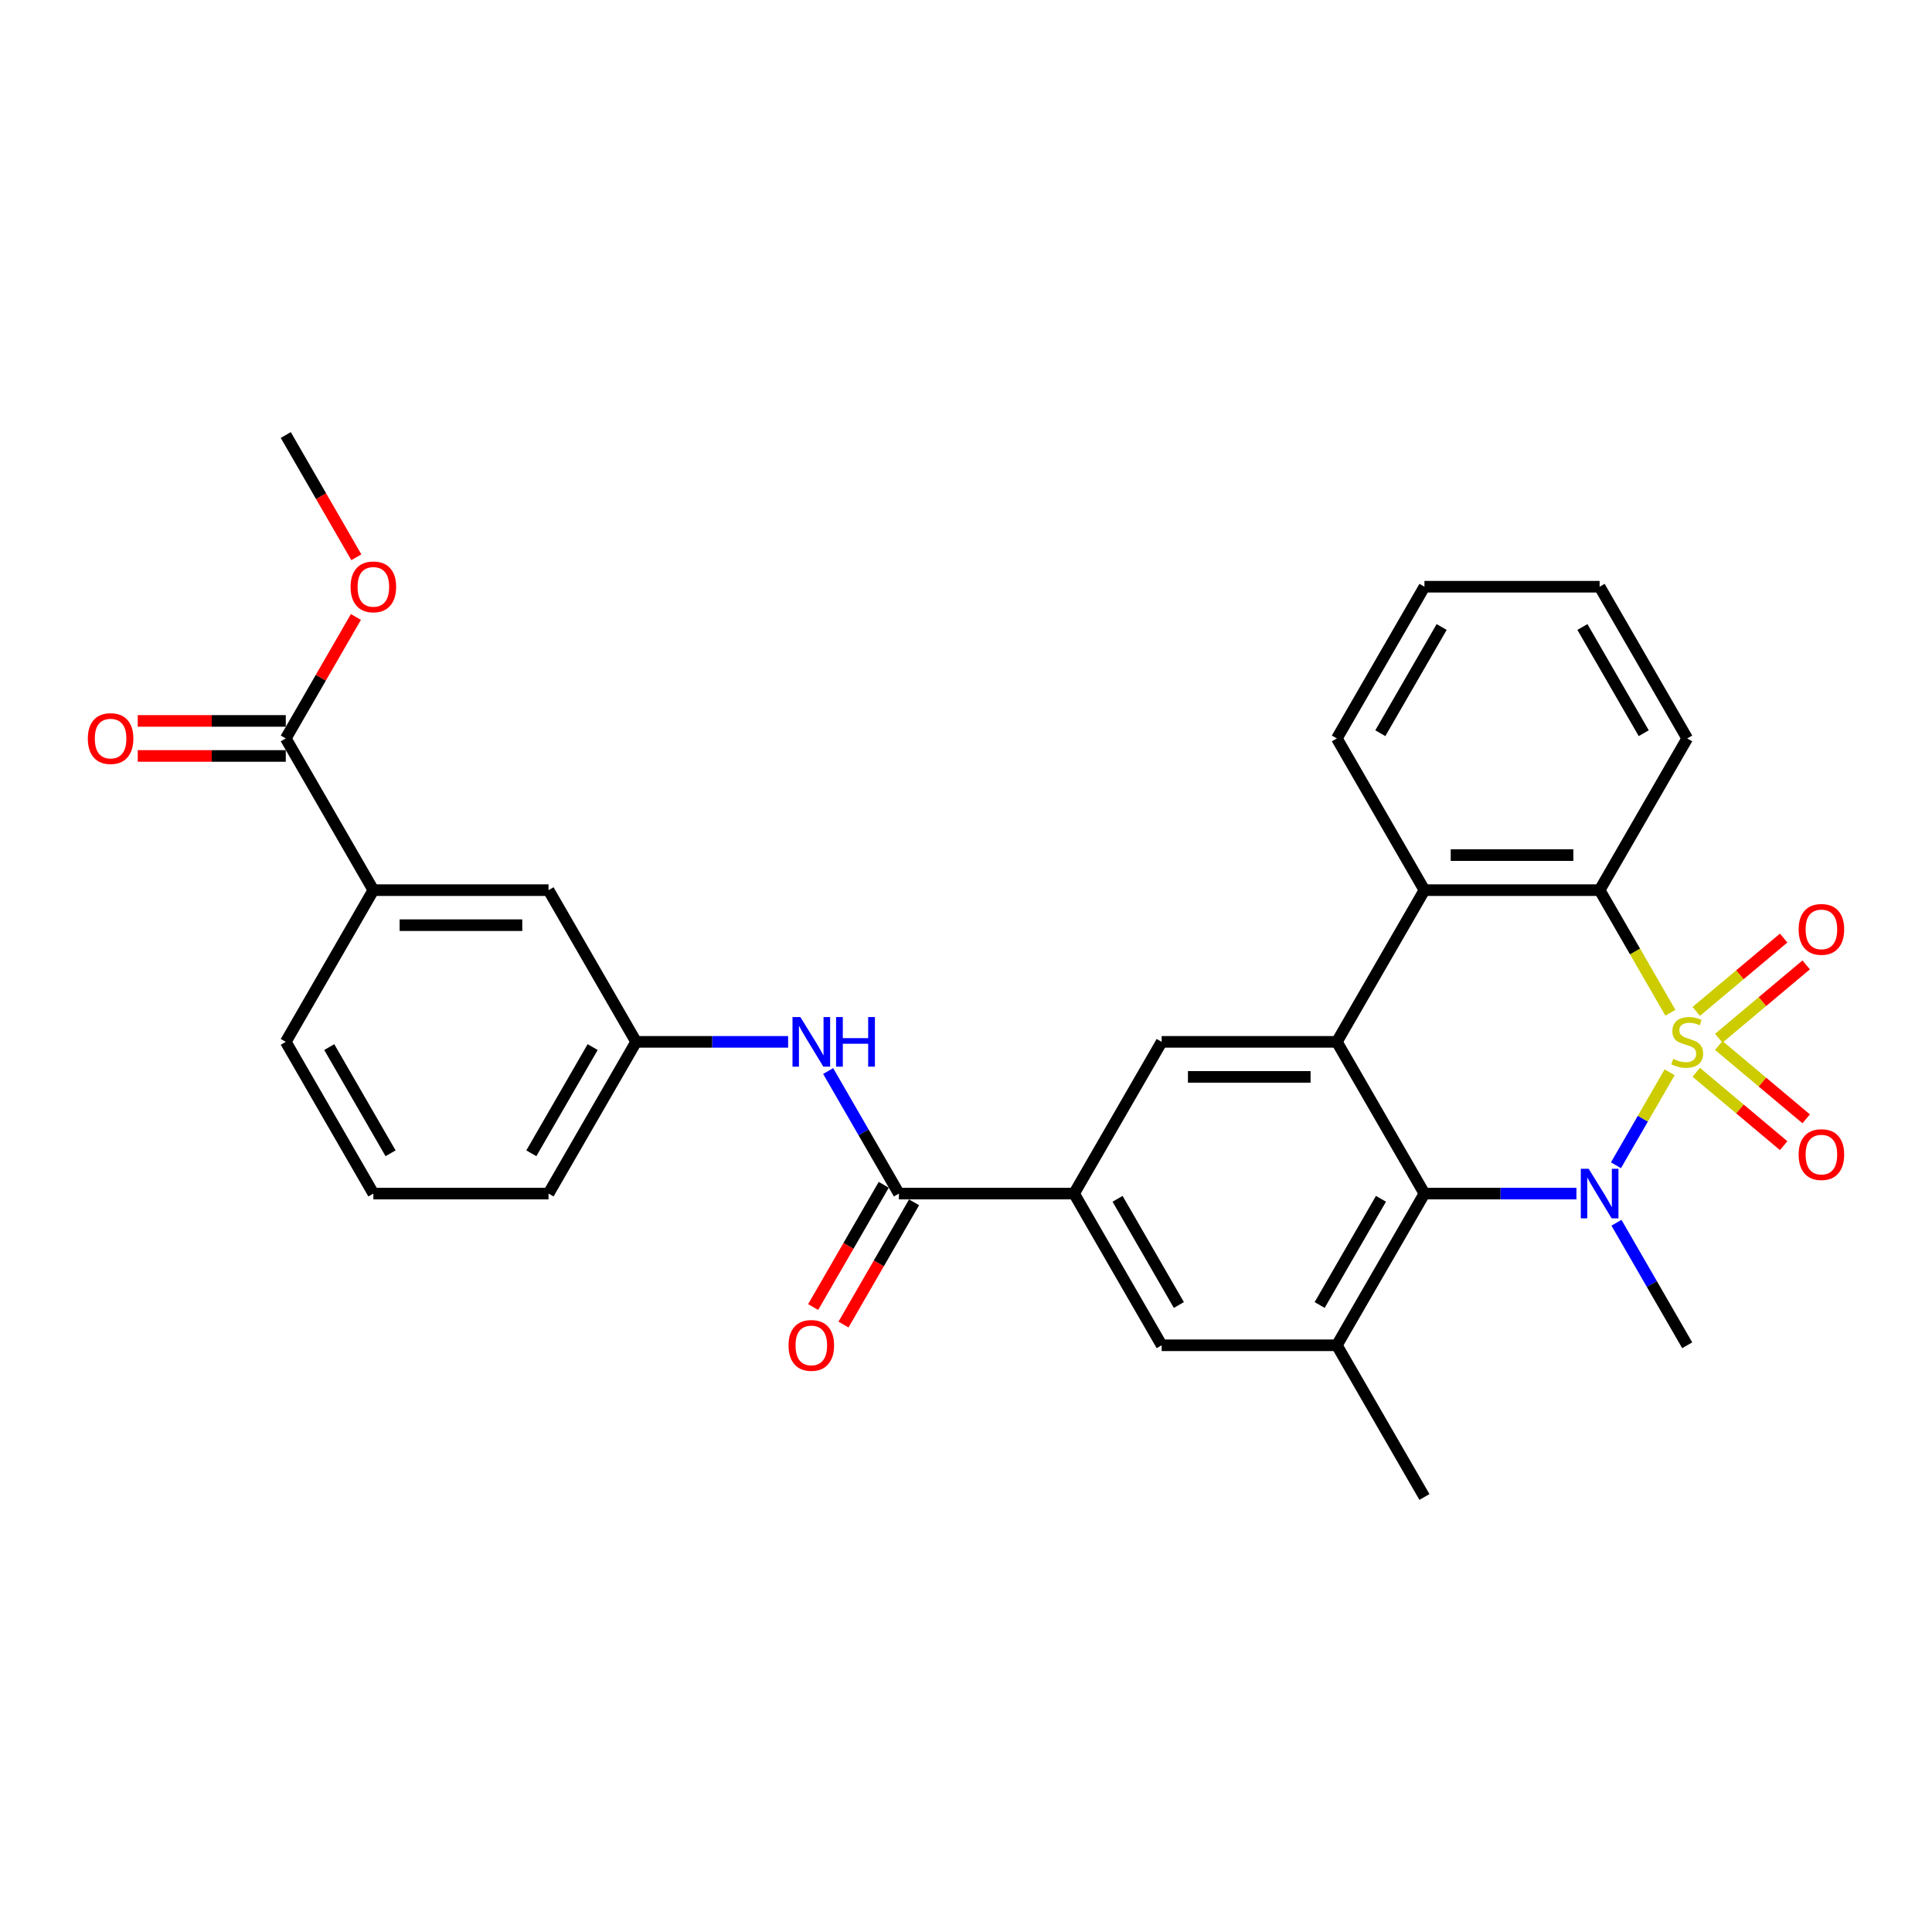 <?xml version='1.0' encoding='iso-8859-1'?>
<svg version='1.1' baseProfile='full'
              xmlns='http://www.w3.org/2000/svg'
                      xmlns:rdkit='http://www.rdkit.org/xml'
                      xmlns:xlink='http://www.w3.org/1999/xlink'
                  xml:space='preserve'
width='1000px' height='1000px' viewBox='0 0 1000 1000'>
<!-- END OF HEADER -->
<rect style='opacity:1.0;fill:#FFFFFF;stroke:none' width='1000' height='1000' x='0' y='0'> </rect>
<path class='bond-0' d='M 864.2,555.021 L 850.31,579.079' style='fill:none;fill-rule:evenodd;stroke:#CCCC00;stroke-width:6px;stroke-linecap:butt;stroke-linejoin:miter;stroke-opacity:1' />
<path class='bond-0' d='M 850.31,579.079 L 836.421,603.136' style='fill:none;fill-rule:evenodd;stroke:#0000FF;stroke-width:6px;stroke-linecap:butt;stroke-linejoin:miter;stroke-opacity:1' />
<path class='bond-3' d='M 864.598,524.193 L 846.28,492.465' style='fill:none;fill-rule:evenodd;stroke:#CCCC00;stroke-width:6px;stroke-linecap:butt;stroke-linejoin:miter;stroke-opacity:1' />
<path class='bond-3' d='M 846.28,492.465 L 827.962,460.737' style='fill:none;fill-rule:evenodd;stroke:#000000;stroke-width:6px;stroke-linecap:butt;stroke-linejoin:miter;stroke-opacity:1' />
<path class='bond-9' d='M 889.627,537.398 L 912.251,518.414' style='fill:none;fill-rule:evenodd;stroke:#CCCC00;stroke-width:6px;stroke-linecap:butt;stroke-linejoin:miter;stroke-opacity:1' />
<path class='bond-9' d='M 912.251,518.414 L 934.875,499.43' style='fill:none;fill-rule:evenodd;stroke:#FF0000;stroke-width:6px;stroke-linecap:butt;stroke-linejoin:miter;stroke-opacity:1' />
<path class='bond-9' d='M 877.97,523.506 L 900.594,504.522' style='fill:none;fill-rule:evenodd;stroke:#CCCC00;stroke-width:6px;stroke-linecap:butt;stroke-linejoin:miter;stroke-opacity:1' />
<path class='bond-9' d='M 900.594,504.522 L 923.218,485.539' style='fill:none;fill-rule:evenodd;stroke:#FF0000;stroke-width:6px;stroke-linecap:butt;stroke-linejoin:miter;stroke-opacity:1' />
<path class='bond-10' d='M 877.97,555.019 L 900.594,574.003' style='fill:none;fill-rule:evenodd;stroke:#CCCC00;stroke-width:6px;stroke-linecap:butt;stroke-linejoin:miter;stroke-opacity:1' />
<path class='bond-10' d='M 900.594,574.003 L 923.218,592.986' style='fill:none;fill-rule:evenodd;stroke:#FF0000;stroke-width:6px;stroke-linecap:butt;stroke-linejoin:miter;stroke-opacity:1' />
<path class='bond-10' d='M 889.627,541.127 L 912.251,560.111' style='fill:none;fill-rule:evenodd;stroke:#CCCC00;stroke-width:6px;stroke-linecap:butt;stroke-linejoin:miter;stroke-opacity:1' />
<path class='bond-10' d='M 912.251,560.111 L 934.875,579.095' style='fill:none;fill-rule:evenodd;stroke:#FF0000;stroke-width:6px;stroke-linecap:butt;stroke-linejoin:miter;stroke-opacity:1' />
<path class='bond-1' d='M 815.957,617.788 L 776.623,617.788' style='fill:none;fill-rule:evenodd;stroke:#0000FF;stroke-width:6px;stroke-linecap:butt;stroke-linejoin:miter;stroke-opacity:1' />
<path class='bond-1' d='M 776.623,617.788 L 737.289,617.788' style='fill:none;fill-rule:evenodd;stroke:#000000;stroke-width:6px;stroke-linecap:butt;stroke-linejoin:miter;stroke-opacity:1' />
<path class='bond-19' d='M 836.684,632.894 L 854.991,664.603' style='fill:none;fill-rule:evenodd;stroke:#0000FF;stroke-width:6px;stroke-linecap:butt;stroke-linejoin:miter;stroke-opacity:1' />
<path class='bond-19' d='M 854.991,664.603 L 873.298,696.313' style='fill:none;fill-rule:evenodd;stroke:#000000;stroke-width:6px;stroke-linecap:butt;stroke-linejoin:miter;stroke-opacity:1' />
<path class='bond-5' d='M 737.289,617.788 L 691.953,696.313' style='fill:none;fill-rule:evenodd;stroke:#000000;stroke-width:6px;stroke-linecap:butt;stroke-linejoin:miter;stroke-opacity:1' />
<path class='bond-5' d='M 714.784,620.499 L 683.048,675.467' style='fill:none;fill-rule:evenodd;stroke:#000000;stroke-width:6px;stroke-linecap:butt;stroke-linejoin:miter;stroke-opacity:1' />
<path class='bond-30' d='M 737.289,617.788 L 691.953,539.263' style='fill:none;fill-rule:evenodd;stroke:#000000;stroke-width:6px;stroke-linecap:butt;stroke-linejoin:miter;stroke-opacity:1' />
<path class='bond-2' d='M 691.953,539.263 L 737.289,460.737' style='fill:none;fill-rule:evenodd;stroke:#000000;stroke-width:6px;stroke-linecap:butt;stroke-linejoin:miter;stroke-opacity:1' />
<path class='bond-8' d='M 691.953,539.263 L 601.28,539.263' style='fill:none;fill-rule:evenodd;stroke:#000000;stroke-width:6px;stroke-linecap:butt;stroke-linejoin:miter;stroke-opacity:1' />
<path class='bond-8' d='M 678.352,557.397 L 614.881,557.397' style='fill:none;fill-rule:evenodd;stroke:#000000;stroke-width:6px;stroke-linecap:butt;stroke-linejoin:miter;stroke-opacity:1' />
<path class='bond-4' d='M 827.962,460.737 L 737.289,460.737' style='fill:none;fill-rule:evenodd;stroke:#000000;stroke-width:6px;stroke-linecap:butt;stroke-linejoin:miter;stroke-opacity:1' />
<path class='bond-4' d='M 814.361,442.603 L 750.89,442.603' style='fill:none;fill-rule:evenodd;stroke:#000000;stroke-width:6px;stroke-linecap:butt;stroke-linejoin:miter;stroke-opacity:1' />
<path class='bond-21' d='M 827.962,460.737 L 873.298,382.212' style='fill:none;fill-rule:evenodd;stroke:#000000;stroke-width:6px;stroke-linecap:butt;stroke-linejoin:miter;stroke-opacity:1' />
<path class='bond-22' d='M 737.289,460.737 L 691.953,382.212' style='fill:none;fill-rule:evenodd;stroke:#000000;stroke-width:6px;stroke-linecap:butt;stroke-linejoin:miter;stroke-opacity:1' />
<path class='bond-12' d='M 691.953,696.313 L 601.28,696.313' style='fill:none;fill-rule:evenodd;stroke:#000000;stroke-width:6px;stroke-linecap:butt;stroke-linejoin:miter;stroke-opacity:1' />
<path class='bond-23' d='M 691.953,696.313 L 737.289,774.838' style='fill:none;fill-rule:evenodd;stroke:#000000;stroke-width:6px;stroke-linecap:butt;stroke-linejoin:miter;stroke-opacity:1' />
<path class='bond-6' d='M 465.27,617.788 L 555.943,617.788' style='fill:none;fill-rule:evenodd;stroke:#000000;stroke-width:6px;stroke-linecap:butt;stroke-linejoin:miter;stroke-opacity:1' />
<path class='bond-11' d='M 465.27,617.788 L 446.963,586.078' style='fill:none;fill-rule:evenodd;stroke:#000000;stroke-width:6px;stroke-linecap:butt;stroke-linejoin:miter;stroke-opacity:1' />
<path class='bond-11' d='M 446.963,586.078 L 428.655,554.369' style='fill:none;fill-rule:evenodd;stroke:#0000FF;stroke-width:6px;stroke-linecap:butt;stroke-linejoin:miter;stroke-opacity:1' />
<path class='bond-16' d='M 457.418,613.254 L 439.152,644.891' style='fill:none;fill-rule:evenodd;stroke:#000000;stroke-width:6px;stroke-linecap:butt;stroke-linejoin:miter;stroke-opacity:1' />
<path class='bond-16' d='M 439.152,644.891 L 420.887,676.528' style='fill:none;fill-rule:evenodd;stroke:#FF0000;stroke-width:6px;stroke-linecap:butt;stroke-linejoin:miter;stroke-opacity:1' />
<path class='bond-16' d='M 473.123,622.321 L 454.857,653.958' style='fill:none;fill-rule:evenodd;stroke:#000000;stroke-width:6px;stroke-linecap:butt;stroke-linejoin:miter;stroke-opacity:1' />
<path class='bond-16' d='M 454.857,653.958 L 436.592,685.595' style='fill:none;fill-rule:evenodd;stroke:#FF0000;stroke-width:6px;stroke-linecap:butt;stroke-linejoin:miter;stroke-opacity:1' />
<path class='bond-7' d='M 555.943,617.788 L 601.28,539.263' style='fill:none;fill-rule:evenodd;stroke:#000000;stroke-width:6px;stroke-linecap:butt;stroke-linejoin:miter;stroke-opacity:1' />
<path class='bond-32' d='M 555.943,617.788 L 601.28,696.313' style='fill:none;fill-rule:evenodd;stroke:#000000;stroke-width:6px;stroke-linecap:butt;stroke-linejoin:miter;stroke-opacity:1' />
<path class='bond-32' d='M 578.449,620.499 L 610.184,675.467' style='fill:none;fill-rule:evenodd;stroke:#000000;stroke-width:6px;stroke-linecap:butt;stroke-linejoin:miter;stroke-opacity:1' />
<path class='bond-15' d='M 407.929,539.263 L 368.595,539.263' style='fill:none;fill-rule:evenodd;stroke:#0000FF;stroke-width:6px;stroke-linecap:butt;stroke-linejoin:miter;stroke-opacity:1' />
<path class='bond-15' d='M 368.595,539.263 L 329.261,539.263' style='fill:none;fill-rule:evenodd;stroke:#000000;stroke-width:6px;stroke-linecap:butt;stroke-linejoin:miter;stroke-opacity:1' />
<path class='bond-13' d='M 147.915,382.212 L 193.251,460.737' style='fill:none;fill-rule:evenodd;stroke:#000000;stroke-width:6px;stroke-linecap:butt;stroke-linejoin:miter;stroke-opacity:1' />
<path class='bond-18' d='M 147.915,373.145 L 109.606,373.145' style='fill:none;fill-rule:evenodd;stroke:#000000;stroke-width:6px;stroke-linecap:butt;stroke-linejoin:miter;stroke-opacity:1' />
<path class='bond-18' d='M 109.606,373.145 L 71.296,373.145' style='fill:none;fill-rule:evenodd;stroke:#FF0000;stroke-width:6px;stroke-linecap:butt;stroke-linejoin:miter;stroke-opacity:1' />
<path class='bond-18' d='M 147.915,391.28 L 109.606,391.28' style='fill:none;fill-rule:evenodd;stroke:#000000;stroke-width:6px;stroke-linecap:butt;stroke-linejoin:miter;stroke-opacity:1' />
<path class='bond-18' d='M 109.606,391.28 L 71.296,391.28' style='fill:none;fill-rule:evenodd;stroke:#FF0000;stroke-width:6px;stroke-linecap:butt;stroke-linejoin:miter;stroke-opacity:1' />
<path class='bond-20' d='M 147.915,382.212 L 166.065,350.775' style='fill:none;fill-rule:evenodd;stroke:#000000;stroke-width:6px;stroke-linecap:butt;stroke-linejoin:miter;stroke-opacity:1' />
<path class='bond-20' d='M 166.065,350.775 L 184.216,319.337' style='fill:none;fill-rule:evenodd;stroke:#FF0000;stroke-width:6px;stroke-linecap:butt;stroke-linejoin:miter;stroke-opacity:1' />
<path class='bond-14' d='M 193.251,460.737 L 283.924,460.737' style='fill:none;fill-rule:evenodd;stroke:#000000;stroke-width:6px;stroke-linecap:butt;stroke-linejoin:miter;stroke-opacity:1' />
<path class='bond-14' d='M 206.852,478.872 L 270.323,478.872' style='fill:none;fill-rule:evenodd;stroke:#000000;stroke-width:6px;stroke-linecap:butt;stroke-linejoin:miter;stroke-opacity:1' />
<path class='bond-33' d='M 193.251,460.737 L 147.915,539.263' style='fill:none;fill-rule:evenodd;stroke:#000000;stroke-width:6px;stroke-linecap:butt;stroke-linejoin:miter;stroke-opacity:1' />
<path class='bond-17' d='M 329.261,539.263 L 283.924,460.737' style='fill:none;fill-rule:evenodd;stroke:#000000;stroke-width:6px;stroke-linecap:butt;stroke-linejoin:miter;stroke-opacity:1' />
<path class='bond-26' d='M 329.261,539.263 L 283.924,617.788' style='fill:none;fill-rule:evenodd;stroke:#000000;stroke-width:6px;stroke-linecap:butt;stroke-linejoin:miter;stroke-opacity:1' />
<path class='bond-26' d='M 306.755,541.974 L 275.02,596.942' style='fill:none;fill-rule:evenodd;stroke:#000000;stroke-width:6px;stroke-linecap:butt;stroke-linejoin:miter;stroke-opacity:1' />
<path class='bond-27' d='M 184.446,288.436 L 166.181,256.799' style='fill:none;fill-rule:evenodd;stroke:#FF0000;stroke-width:6px;stroke-linecap:butt;stroke-linejoin:miter;stroke-opacity:1' />
<path class='bond-27' d='M 166.181,256.799 L 147.915,225.162' style='fill:none;fill-rule:evenodd;stroke:#000000;stroke-width:6px;stroke-linecap:butt;stroke-linejoin:miter;stroke-opacity:1' />
<path class='bond-28' d='M 873.298,382.212 L 827.962,303.687' style='fill:none;fill-rule:evenodd;stroke:#000000;stroke-width:6px;stroke-linecap:butt;stroke-linejoin:miter;stroke-opacity:1' />
<path class='bond-28' d='M 850.793,379.501 L 819.057,324.533' style='fill:none;fill-rule:evenodd;stroke:#000000;stroke-width:6px;stroke-linecap:butt;stroke-linejoin:miter;stroke-opacity:1' />
<path class='bond-31' d='M 691.953,382.212 L 737.289,303.687' style='fill:none;fill-rule:evenodd;stroke:#000000;stroke-width:6px;stroke-linecap:butt;stroke-linejoin:miter;stroke-opacity:1' />
<path class='bond-31' d='M 714.458,379.501 L 746.194,324.533' style='fill:none;fill-rule:evenodd;stroke:#000000;stroke-width:6px;stroke-linecap:butt;stroke-linejoin:miter;stroke-opacity:1' />
<path class='bond-24' d='M 147.915,539.263 L 193.251,617.788' style='fill:none;fill-rule:evenodd;stroke:#000000;stroke-width:6px;stroke-linecap:butt;stroke-linejoin:miter;stroke-opacity:1' />
<path class='bond-24' d='M 170.42,541.974 L 202.156,596.942' style='fill:none;fill-rule:evenodd;stroke:#000000;stroke-width:6px;stroke-linecap:butt;stroke-linejoin:miter;stroke-opacity:1' />
<path class='bond-25' d='M 193.251,617.788 L 283.924,617.788' style='fill:none;fill-rule:evenodd;stroke:#000000;stroke-width:6px;stroke-linecap:butt;stroke-linejoin:miter;stroke-opacity:1' />
<path class='bond-29' d='M 827.962,303.687 L 737.289,303.687' style='fill:none;fill-rule:evenodd;stroke:#000000;stroke-width:6px;stroke-linecap:butt;stroke-linejoin:miter;stroke-opacity:1' />
<path  class='atom-0' d='M 866.045 548.076
Q 866.335 548.185, 867.532 548.693
Q 868.729 549.2, 870.034 549.527
Q 871.376 549.817, 872.682 549.817
Q 875.112 549.817, 876.526 548.656
Q 877.941 547.459, 877.941 545.392
Q 877.941 543.978, 877.216 543.107
Q 876.526 542.237, 875.438 541.765
Q 874.35 541.294, 872.537 540.75
Q 870.252 540.06, 868.874 539.408
Q 867.532 538.755, 866.552 537.377
Q 865.609 535.998, 865.609 533.677
Q 865.609 530.449, 867.786 528.454
Q 869.998 526.46, 874.35 526.46
Q 877.324 526.46, 880.697 527.874
L 879.863 530.667
Q 876.78 529.397, 874.459 529.397
Q 871.957 529.397, 870.578 530.449
Q 869.2 531.465, 869.236 533.242
Q 869.236 534.62, 869.925 535.454
Q 870.651 536.288, 871.666 536.76
Q 872.718 537.231, 874.459 537.775
Q 876.78 538.501, 878.159 539.226
Q 879.537 539.952, 880.516 541.439
Q 881.532 542.889, 881.532 545.392
Q 881.532 548.946, 879.138 550.869
Q 876.78 552.755, 872.827 552.755
Q 870.542 552.755, 868.801 552.247
Q 867.096 551.775, 865.065 550.941
L 866.045 548.076
' fill='#CCCC00'/>
<path  class='atom-1' d='M 822.286 604.948
L 830.7 618.549
Q 831.535 619.891, 832.876 622.321
Q 834.218 624.751, 834.291 624.896
L 834.291 604.948
L 837.7 604.948
L 837.7 630.627
L 834.182 630.627
L 825.151 615.757
Q 824.099 614.016, 822.975 612.021
Q 821.887 610.026, 821.56 609.409
L 821.56 630.627
L 818.224 630.627
L 818.224 604.948
L 822.286 604.948
' fill='#0000FF'/>
<path  class='atom-10' d='M 930.97 481.052
Q 930.97 474.886, 934.017 471.44
Q 937.064 467.995, 942.758 467.995
Q 948.452 467.995, 951.499 471.44
Q 954.545 474.886, 954.545 481.052
Q 954.545 487.29, 951.463 490.844
Q 948.38 494.362, 942.758 494.362
Q 937.1 494.362, 934.017 490.844
Q 930.97 487.326, 930.97 481.052
M 942.758 491.461
Q 946.675 491.461, 948.779 488.85
Q 950.919 486.202, 950.919 481.052
Q 950.919 476.01, 948.779 473.471
Q 946.675 470.896, 942.758 470.896
Q 938.841 470.896, 936.701 473.435
Q 934.597 475.974, 934.597 481.052
Q 934.597 486.238, 936.701 488.85
Q 938.841 491.461, 942.758 491.461
' fill='#FF0000'/>
<path  class='atom-11' d='M 930.97 597.619
Q 930.97 591.453, 934.017 588.007
Q 937.064 584.562, 942.758 584.562
Q 948.452 584.562, 951.499 588.007
Q 954.545 591.453, 954.545 597.619
Q 954.545 603.857, 951.463 607.411
Q 948.38 610.929, 942.758 610.929
Q 937.1 610.929, 934.017 607.411
Q 930.97 603.893, 930.97 597.619
M 942.758 608.028
Q 946.675 608.028, 948.779 605.416
Q 950.919 602.769, 950.919 597.619
Q 950.919 592.577, 948.779 590.038
Q 946.675 587.463, 942.758 587.463
Q 938.841 587.463, 936.701 590.002
Q 934.597 592.541, 934.597 597.619
Q 934.597 602.805, 936.701 605.416
Q 938.841 608.028, 942.758 608.028
' fill='#FF0000'/>
<path  class='atom-12' d='M 414.258 526.423
L 422.672 540.024
Q 423.506 541.366, 424.848 543.796
Q 426.19 546.226, 426.263 546.371
L 426.263 526.423
L 429.672 526.423
L 429.672 552.102
L 426.154 552.102
L 417.123 537.231
Q 416.071 535.491, 414.947 533.496
Q 413.859 531.501, 413.532 530.884
L 413.532 552.102
L 410.196 552.102
L 410.196 526.423
L 414.258 526.423
' fill='#0000FF'/>
<path  class='atom-12' d='M 432.755 526.423
L 436.237 526.423
L 436.237 537.34
L 449.366 537.34
L 449.366 526.423
L 452.848 526.423
L 452.848 552.102
L 449.366 552.102
L 449.366 540.242
L 436.237 540.242
L 436.237 552.102
L 432.755 552.102
L 432.755 526.423
' fill='#0000FF'/>
<path  class='atom-17' d='M 408.146 696.385
Q 408.146 690.219, 411.193 686.774
Q 414.24 683.328, 419.934 683.328
Q 425.628 683.328, 428.675 686.774
Q 431.721 690.219, 431.721 696.385
Q 431.721 702.624, 428.638 706.178
Q 425.556 709.696, 419.934 709.696
Q 414.276 709.696, 411.193 706.178
Q 408.146 702.66, 408.146 696.385
M 419.934 706.794
Q 423.851 706.794, 425.954 704.183
Q 428.094 701.535, 428.094 696.385
Q 428.094 691.344, 425.954 688.805
Q 423.851 686.23, 419.934 686.23
Q 416.017 686.23, 413.877 688.769
Q 411.773 691.308, 411.773 696.385
Q 411.773 701.572, 413.877 704.183
Q 416.017 706.794, 419.934 706.794
' fill='#FF0000'/>
<path  class='atom-19' d='M 45.455 382.285
Q 45.455 376.119, 48.501 372.674
Q 51.548 369.228, 57.242 369.228
Q 62.936 369.228, 65.983 372.674
Q 69.029 376.119, 69.029 382.285
Q 69.029 388.523, 65.947 392.078
Q 62.864 395.596, 57.242 395.596
Q 51.584 395.596, 48.501 392.078
Q 45.455 388.56, 45.455 382.285
M 57.242 392.694
Q 61.159 392.694, 63.263 390.083
Q 65.403 387.435, 65.403 382.285
Q 65.403 377.244, 63.263 374.705
Q 61.159 372.13, 57.242 372.13
Q 53.325 372.13, 51.185 374.668
Q 49.081 377.207, 49.081 382.285
Q 49.081 387.471, 51.185 390.083
Q 53.325 392.694, 57.242 392.694
' fill='#FF0000'/>
<path  class='atom-21' d='M 181.464 303.76
Q 181.464 297.594, 184.511 294.149
Q 187.557 290.703, 193.251 290.703
Q 198.946 290.703, 201.992 294.149
Q 205.039 297.594, 205.039 303.76
Q 205.039 309.998, 201.956 313.553
Q 198.873 317.071, 193.251 317.071
Q 187.593 317.071, 184.511 313.553
Q 181.464 310.034, 181.464 303.76
M 193.251 314.169
Q 197.169 314.169, 199.272 311.558
Q 201.412 308.91, 201.412 303.76
Q 201.412 298.718, 199.272 296.18
Q 197.169 293.604, 193.251 293.604
Q 189.334 293.604, 187.194 296.143
Q 185.091 298.682, 185.091 303.76
Q 185.091 308.946, 187.194 311.558
Q 189.334 314.169, 193.251 314.169
' fill='#FF0000'/>
</svg>
